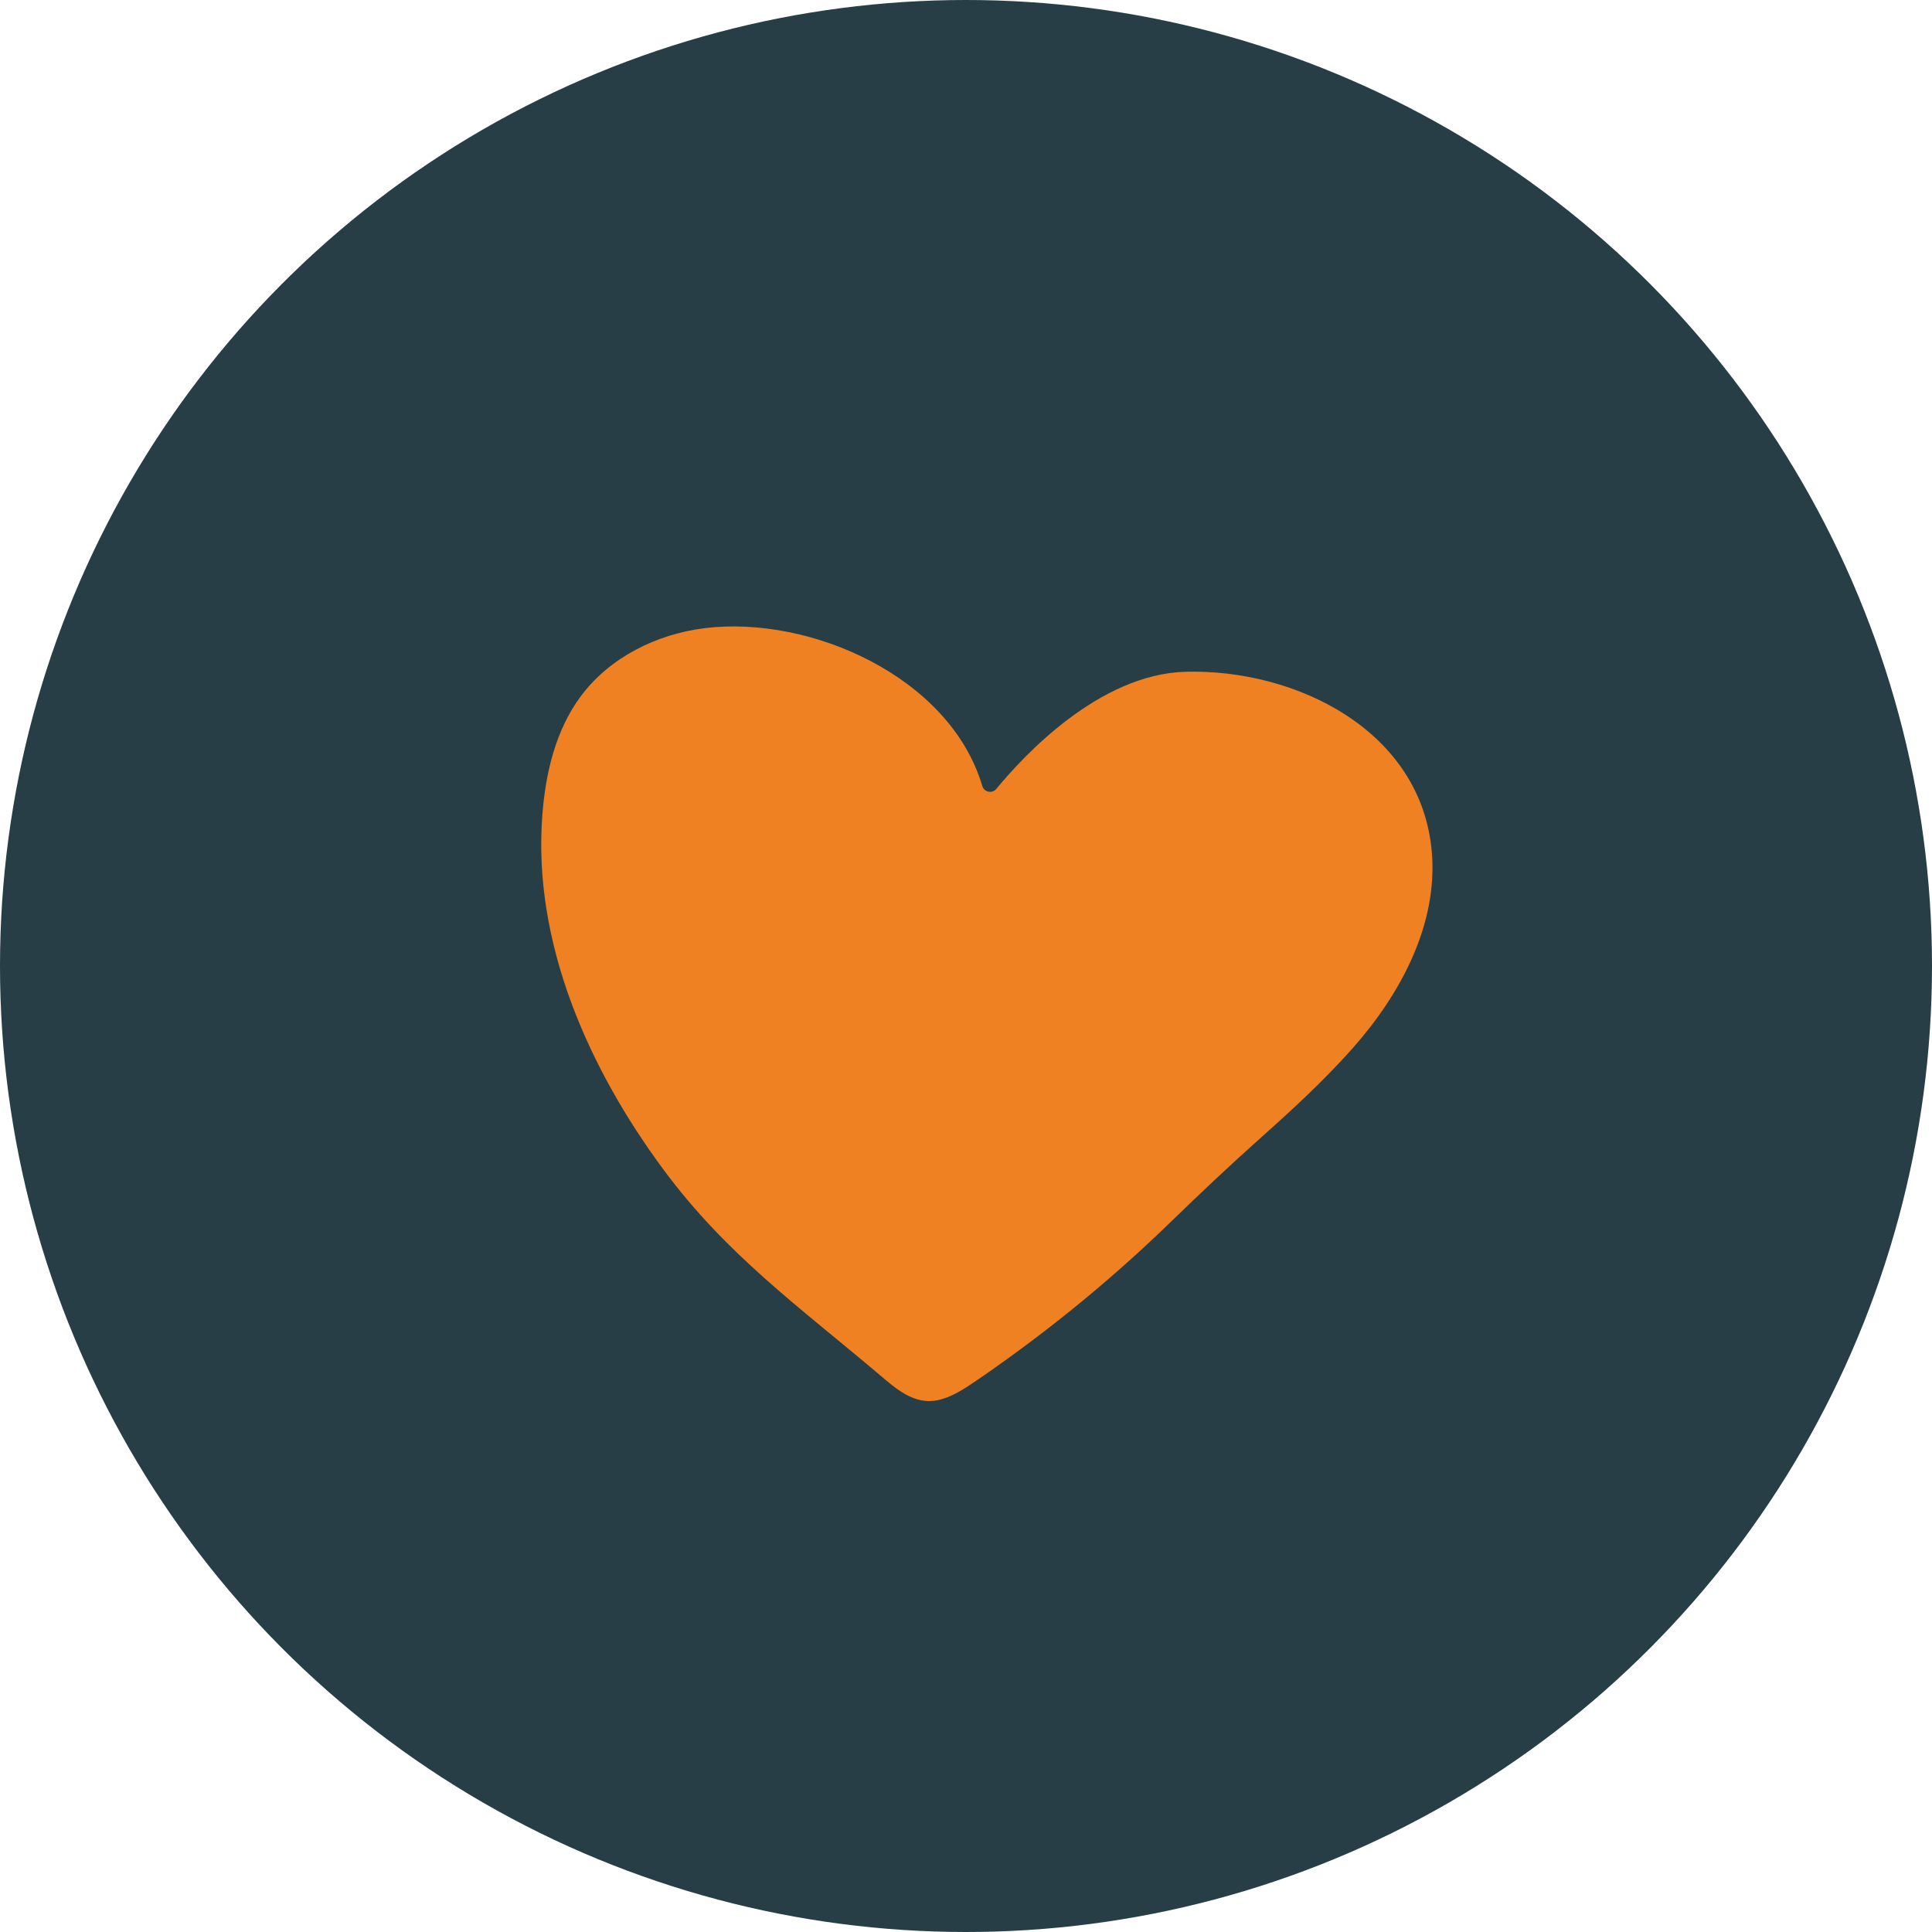<svg xmlns="http://www.w3.org/2000/svg" id="Layer_2" viewBox="0 0 462 462"><defs><style>.cls-1{fill:#ef8123;}.cls-2{fill:#273e46;}</style></defs><g id="Layer_1-2"><circle class="cls-2" cx="231" cy="231" r="231"></circle><path class="cls-1" d="M237.45,327.4c-1.45,1.02-2.91,2.03-4.38,3.02-2.7,1.84-5.51,3.67-8.7,4.38-5.73,1.27-10.11-2.71-14.17-6.15-19.14-16.2-36.44-28.59-51.48-48.88-17.93-24.19-31.42-54.33-29.02-85,.78-10.02,3.2-20.24,9.2-28.3,6.92-9.29,18.15-14.85,29.64-16.26,25.34-3.11,58.65,11.71,66.35,37.73,.45,1.51,2.37,1.92,3.37,.7,6.38-7.77,24.52-27.42,45.2-28,26.37-.74,56.45,14.01,58.93,43.11,1.47,17.23-7.38,33.85-18.83,46.8-6.8,7.69-14.36,14.65-22.01,21.47-7.42,6.62-14.47,13.26-21.61,20.2-13.21,12.82-27.43,24.59-42.49,35.17Z"></path></g></svg>